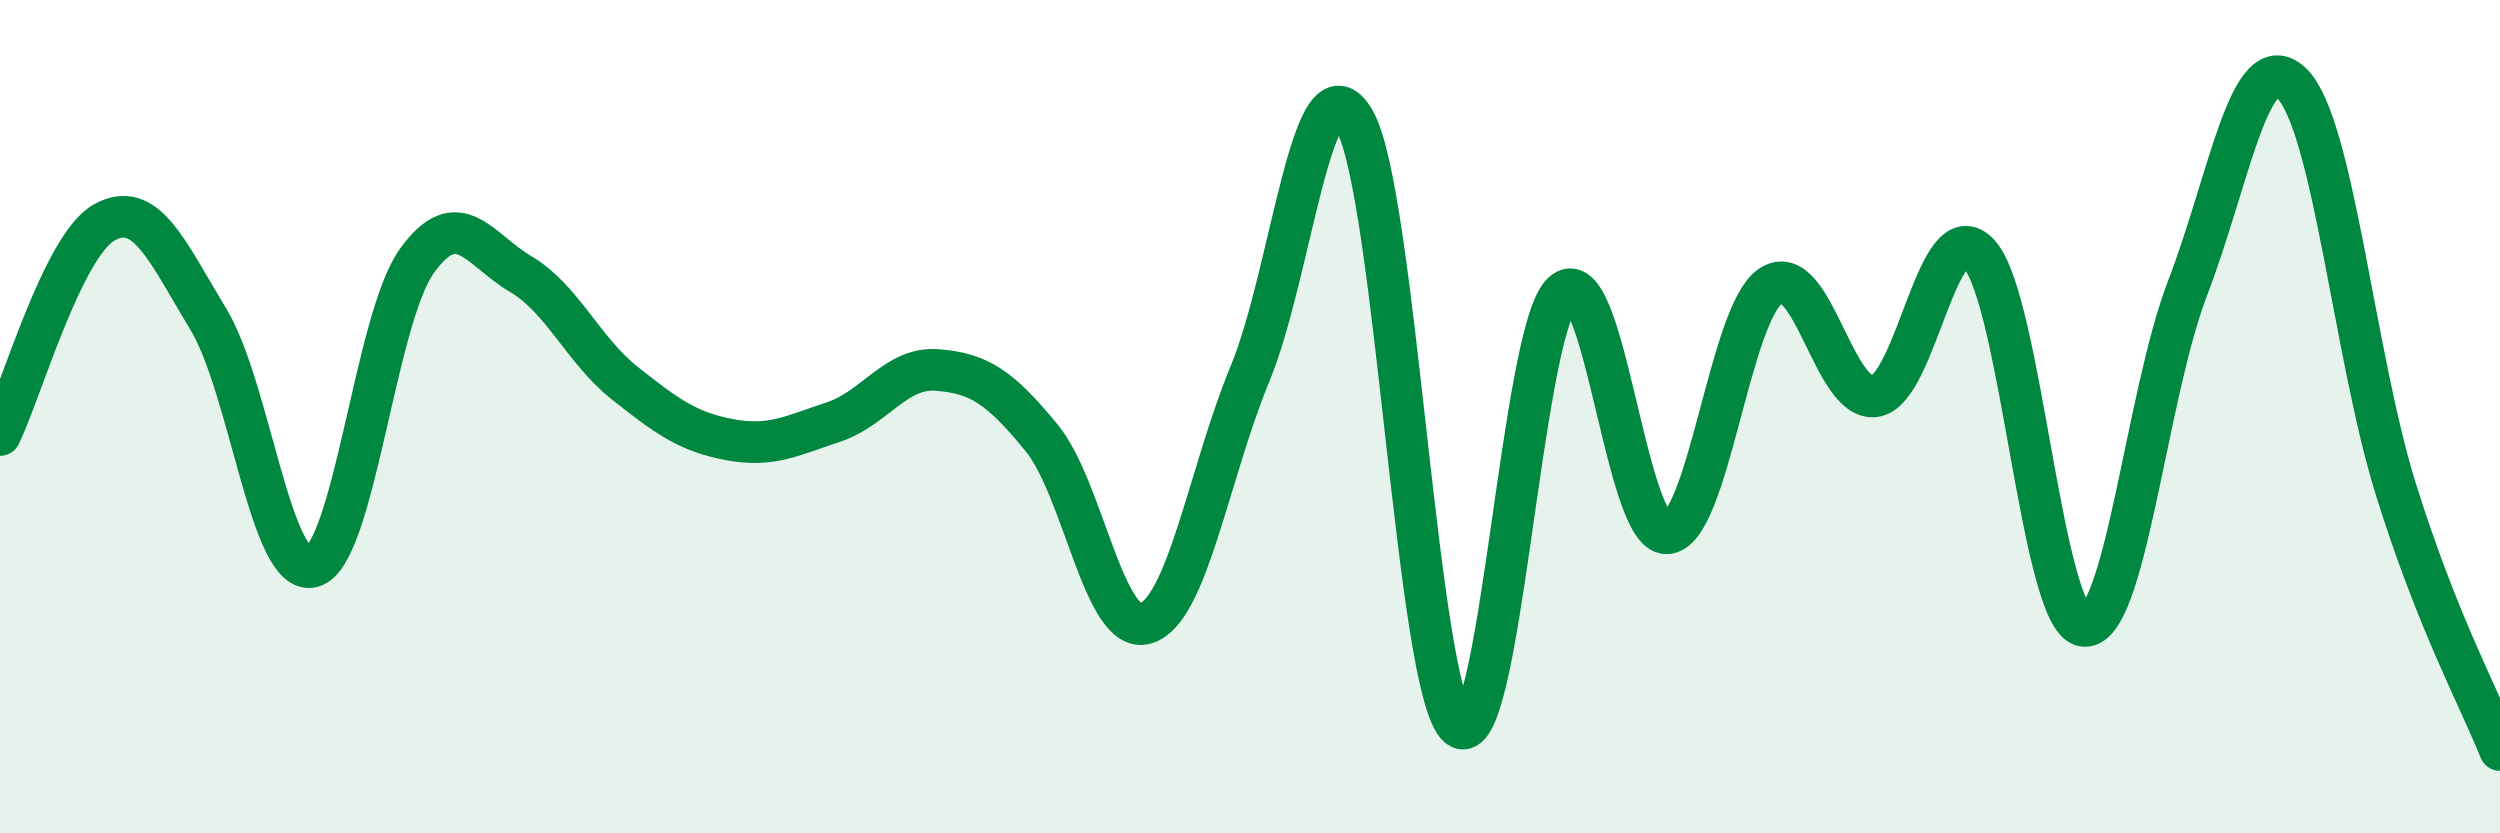 
    <svg width="60" height="20" viewBox="0 0 60 20" xmlns="http://www.w3.org/2000/svg">
      <path
        d="M 0,10.44 C 0.5,9.42 1.5,5.9 2.5,5.34 C 3.5,4.78 4,6.01 5,7.66 C 6,9.31 6.5,13.88 7.5,13.6 C 8.5,13.32 9,7.67 10,6.27 C 11,4.87 11.5,5.99 12.5,6.58 C 13.5,7.17 14,8.41 15,9.2 C 16,9.99 16.5,10.36 17.5,10.55 C 18.5,10.74 19,10.46 20,10.13 C 21,9.8 21.5,8.8 22.5,8.88 C 23.5,8.96 24,9.29 25,10.51 C 26,11.73 26.5,15.27 27.5,14.96 C 28.5,14.65 29,11.39 30,8.97 C 31,6.55 31.5,1.19 32.5,2.88 C 33.5,4.57 34,16.61 35,17.44 C 36,18.27 36.5,7.96 37.5,7.03 C 38.5,6.1 39,12.83 40,12.8 C 41,12.77 41.5,7.52 42.5,6.86 C 43.5,6.2 44,9.66 45,9.51 C 46,9.36 46.5,5 47.5,6.1 C 48.5,7.2 49,14.86 50,15.02 C 51,15.18 51.5,9.52 52.5,6.92 C 53.5,4.32 54,1.04 55,2 C 56,2.96 56.5,8.54 57.5,11.74 C 58.5,14.94 59.5,16.75 60,18L60 20L0 20Z"
        fill="#008740"
        opacity="0.1"
        stroke-linecap="round"
        stroke-linejoin="round"
      />
      <path
        d="M 0,10.44 C 0.5,9.42 1.5,5.9 2.5,5.34 C 3.5,4.78 4,6.01 5,7.66 C 6,9.31 6.5,13.88 7.5,13.6 C 8.5,13.32 9,7.67 10,6.27 C 11,4.87 11.5,5.99 12.5,6.58 C 13.5,7.17 14,8.41 15,9.2 C 16,9.99 16.5,10.36 17.5,10.55 C 18.5,10.74 19,10.46 20,10.13 C 21,9.8 21.5,8.8 22.5,8.88 C 23.5,8.96 24,9.29 25,10.51 C 26,11.73 26.5,15.27 27.5,14.96 C 28.5,14.65 29,11.39 30,8.97 C 31,6.55 31.5,1.19 32.5,2.88 C 33.5,4.57 34,16.61 35,17.44 C 36,18.27 36.5,7.96 37.5,7.03 C 38.5,6.1 39,12.83 40,12.8 C 41,12.77 41.5,7.52 42.5,6.86 C 43.5,6.2 44,9.66 45,9.51 C 46,9.36 46.5,5 47.5,6.1 C 48.5,7.2 49,14.86 50,15.02 C 51,15.18 51.5,9.52 52.5,6.92 C 53.5,4.32 54,1.04 55,2 C 56,2.96 56.5,8.54 57.5,11.74 C 58.5,14.94 59.5,16.75 60,18"
        stroke="#008740"
        stroke-width="1"
        fill="none"
        stroke-linecap="round"
        stroke-linejoin="round"
      />
    </svg>
  